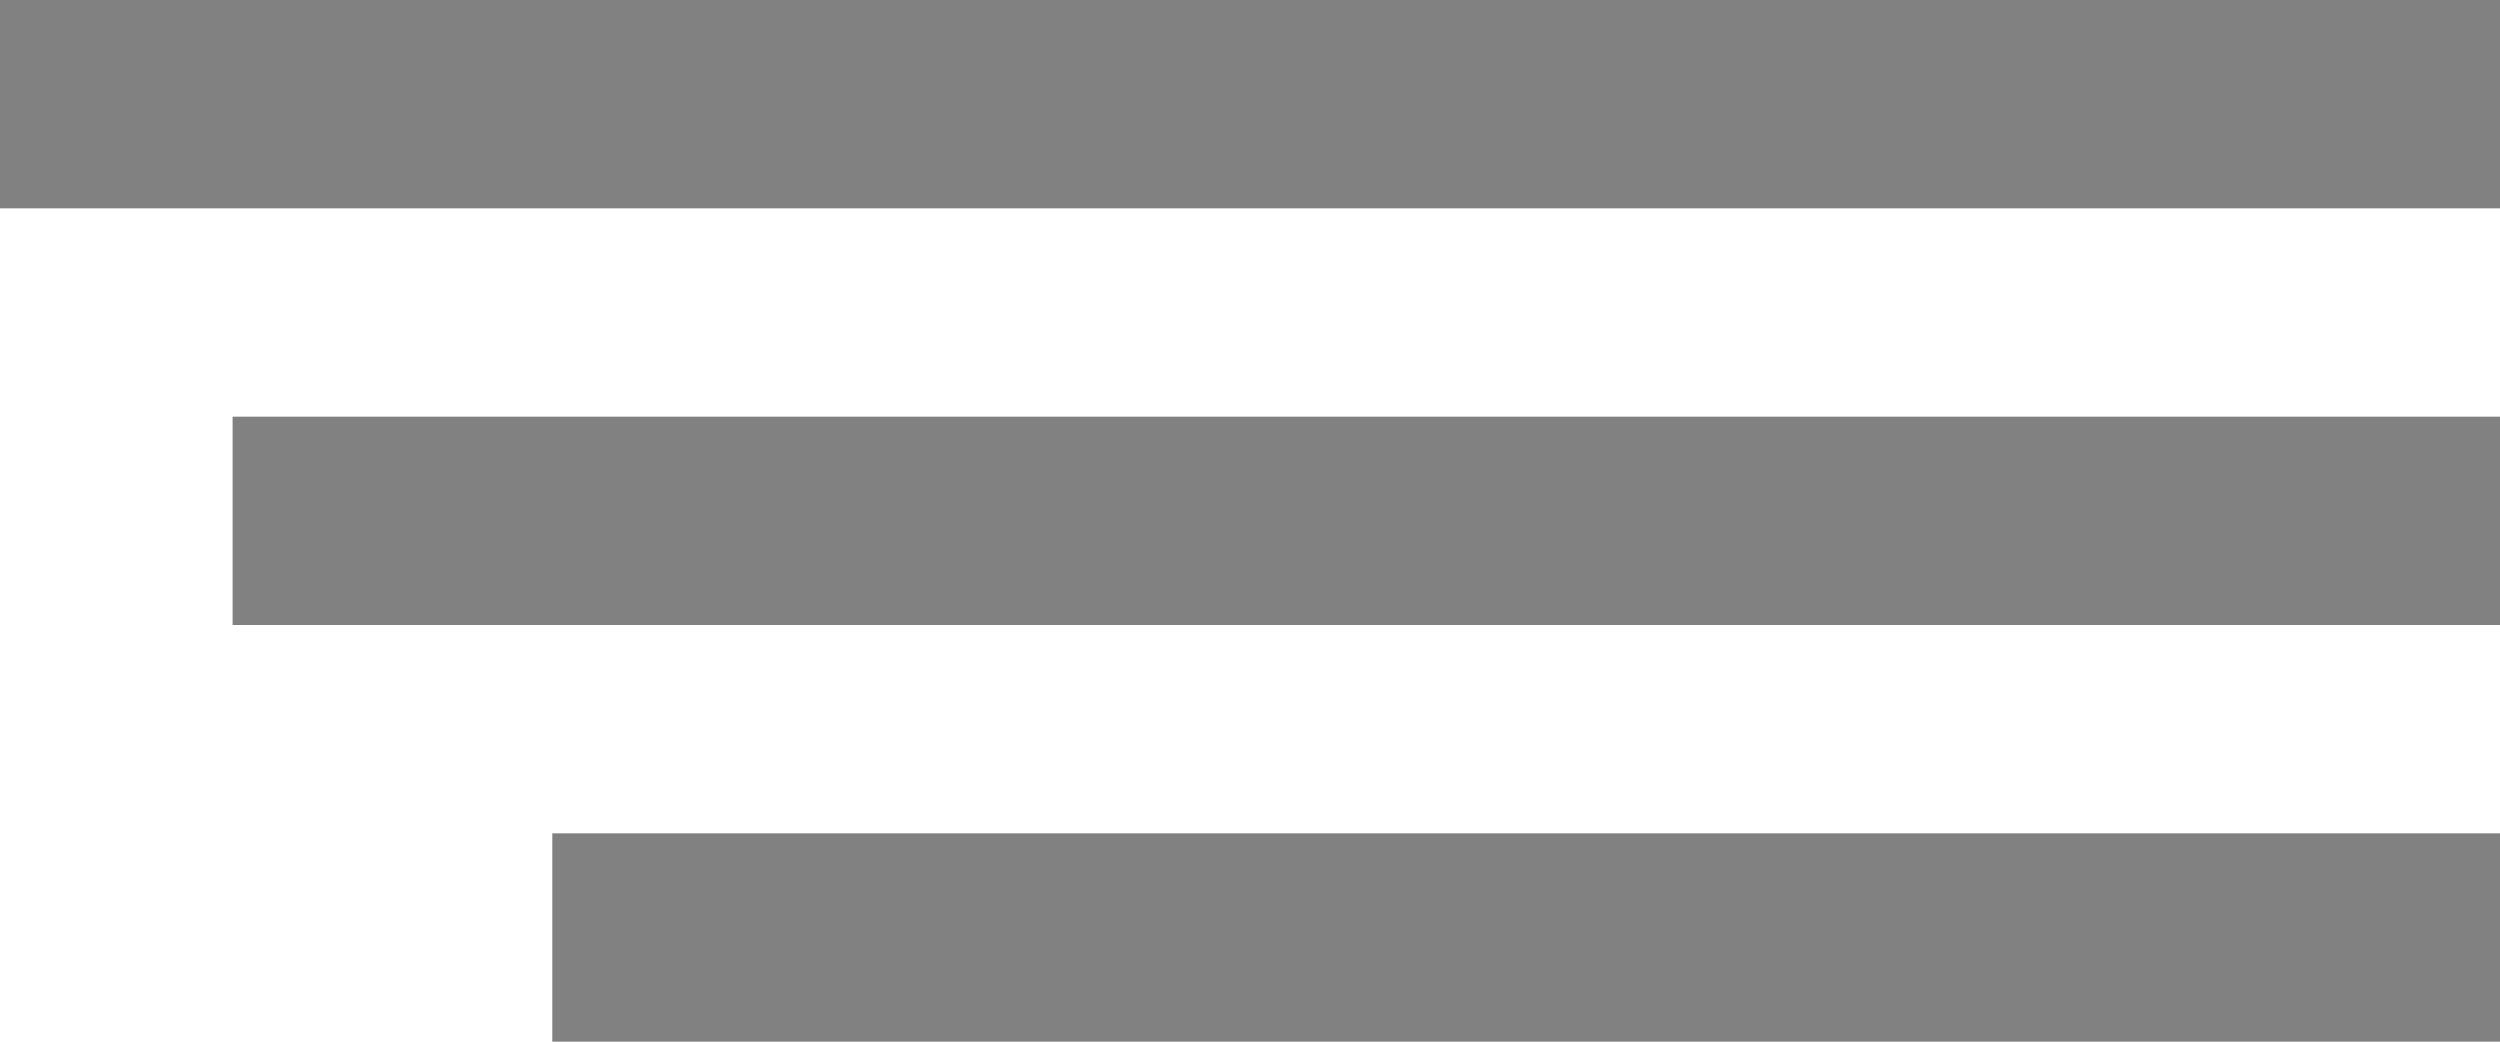 <svg width="24" height="10" viewBox="0 0 24 10" fill="none" xmlns="http://www.w3.org/2000/svg">
<g id="3lines">
<rect id="Rectangle 561" width="24" height="2" fill="#818181"/>
<rect id="Rectangle 562" x="2.233" y="4" width="21.767" height="2" fill="#818181"/>
<rect id="Rectangle 563" x="5.302" y="8" width="18.698" height="2" fill="#818181"/>
</g>
</svg>
